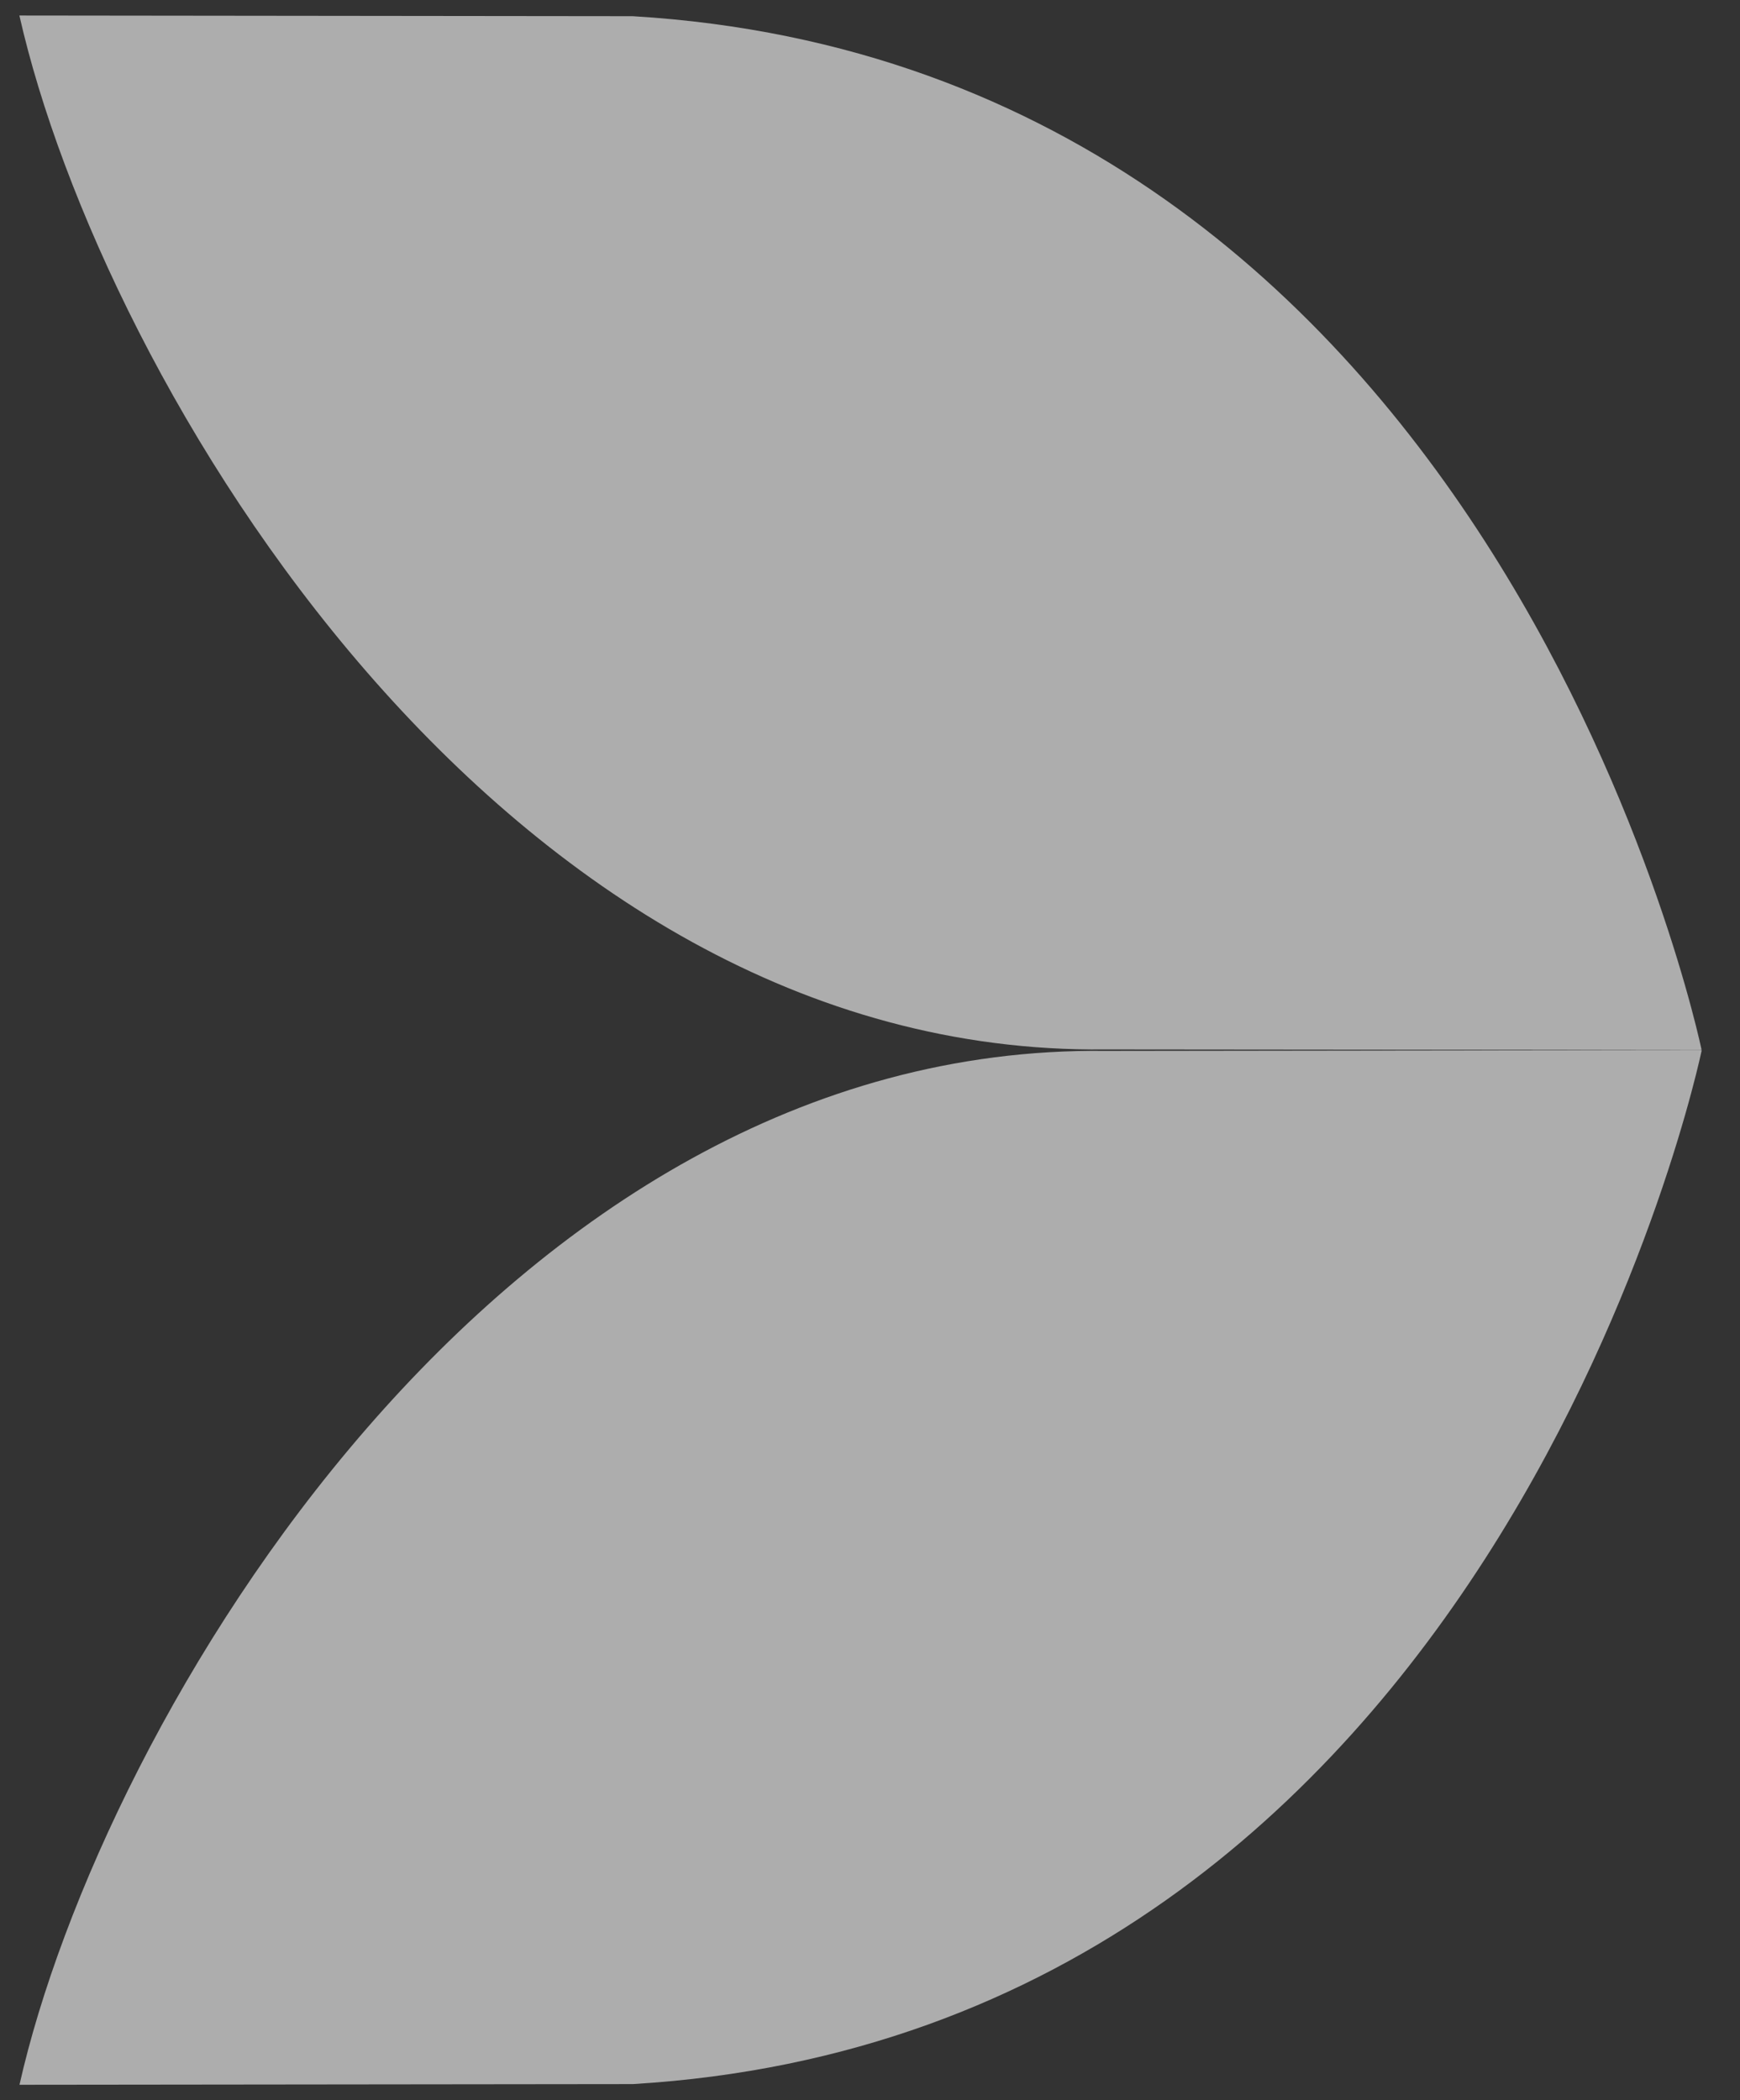 <svg xmlns="http://www.w3.org/2000/svg" width="56.188" height="67.817" viewBox="0 0 56.188 67.817">
  <rect x="0" y="0" width="56.188" height="67.817" fill="#333333" stroke="none"/>
  <g id="icon-slider-arrow-right" transform="translate(0.626 0.501)" opacity="0.595">
    <path id="Union_12" data-name="Union 12" d="M14731.187,1656.43l19.235-.026,0,.007h.029s-6.537,31.7-34.516,33.38l-19.806.022C14698.784,1678.049,14711.671,1656.208,14731.187,1656.43Zm0-.048c-19.516.222-32.4-21.619-35.061-33.384l19.806.022c27.979,1.677,34.516,33.38,34.516,33.38h-.029l0,0Z" transform="translate(-14696.126 -1622.998)" fill="#fff" stroke="rgba(0,0,0,0)" stroke-width="1"/>
  </g>
</svg>
